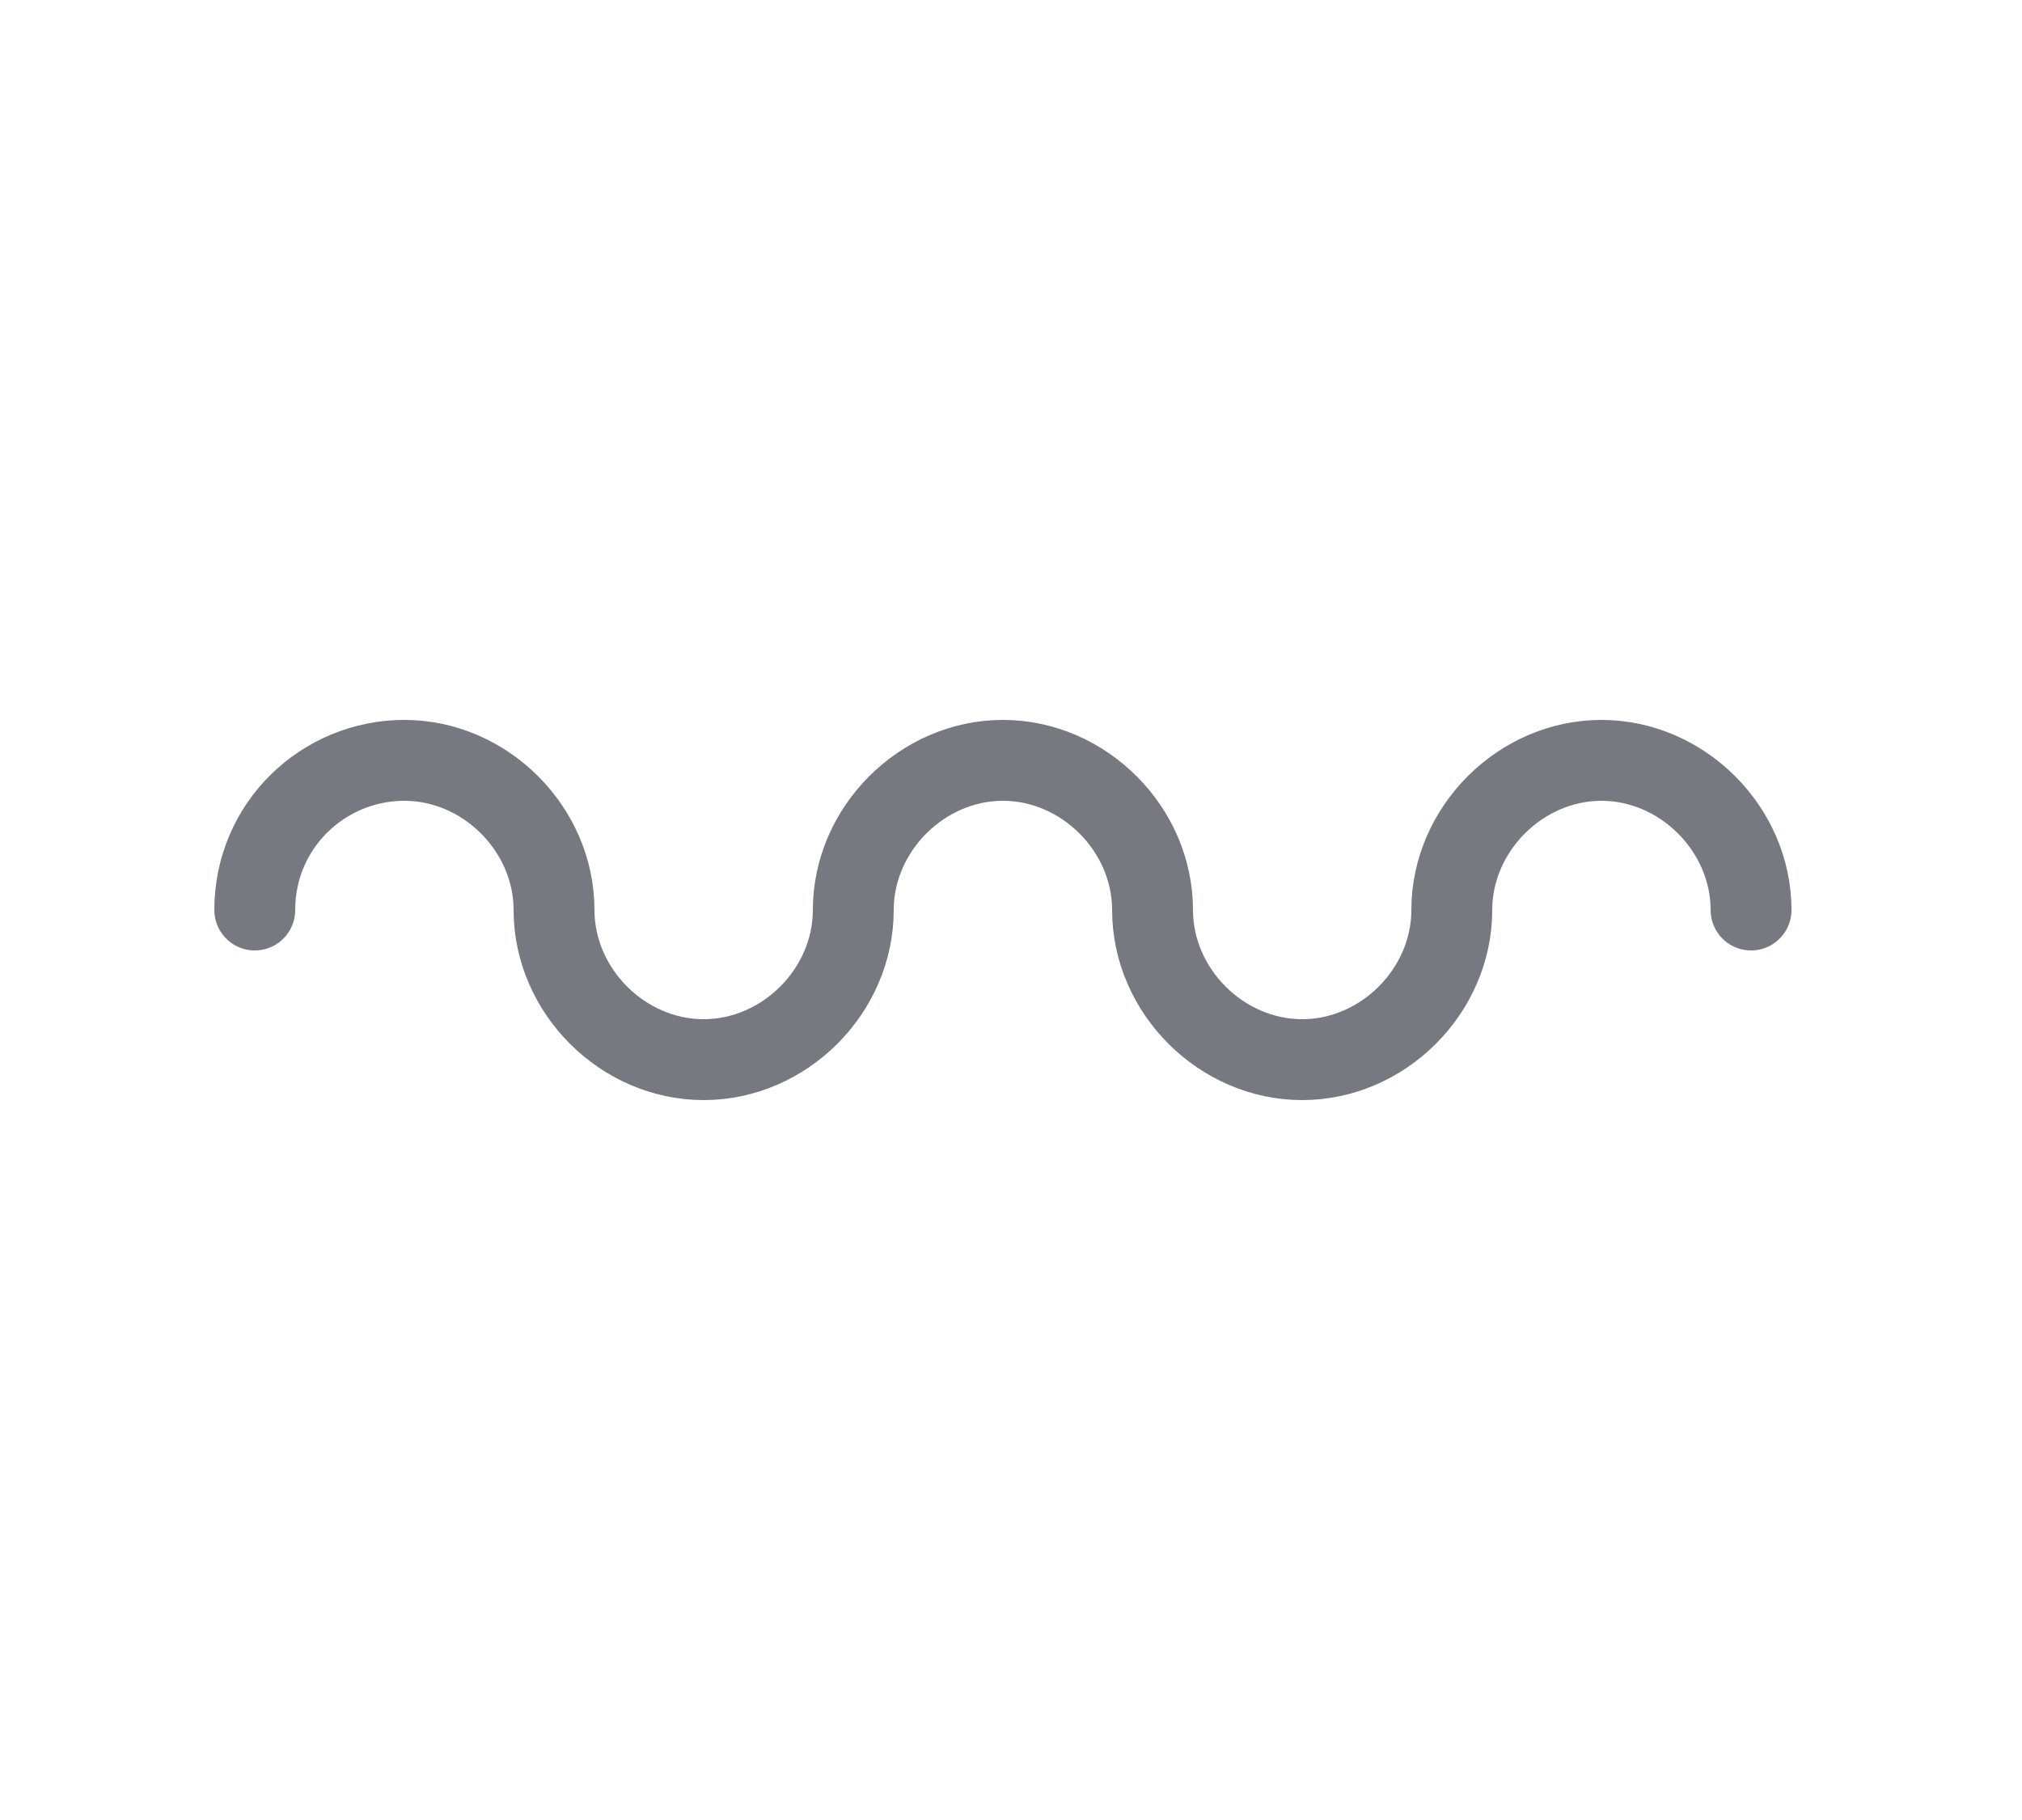 <?xml version="1.0" encoding="UTF-8"?>
<!-- Generator: Adobe Illustrator 21.0.2, SVG Export Plug-In . SVG Version: 6.00 Build 0)  -->
<svg xmlns="http://www.w3.org/2000/svg" xmlns:xlink="http://www.w3.org/1999/xlink" version="1.1" id="Layer_1" x="0px" y="0px" viewBox="0 0 50 45" style="enable-background:new 0 0 50 45;" xml:space="preserve">
<style type="text/css">
	.st0{fill:none;stroke:#767A80;stroke-width:2;stroke-linecap:round;stroke-miterlimit:10;}
</style>
<title>icon-engineering</title>
<desc>Created with Sketch.</desc>
<path class="st0" d="M6.3,22.5c0-2.1,1.7-3.7,3.7-3.7s3.7,1.7,3.7,3.7s1.7,3.7,3.7,3.7s3.7-1.7,3.7-3.7s1.7-3.7,3.7-3.7  s3.7,1.7,3.7,3.7s1.7,3.7,3.7,3.7s3.7-1.7,3.7-3.7s1.7-3.7,3.7-3.7s3.7,1.7,3.7,3.7"></path>
</svg>
